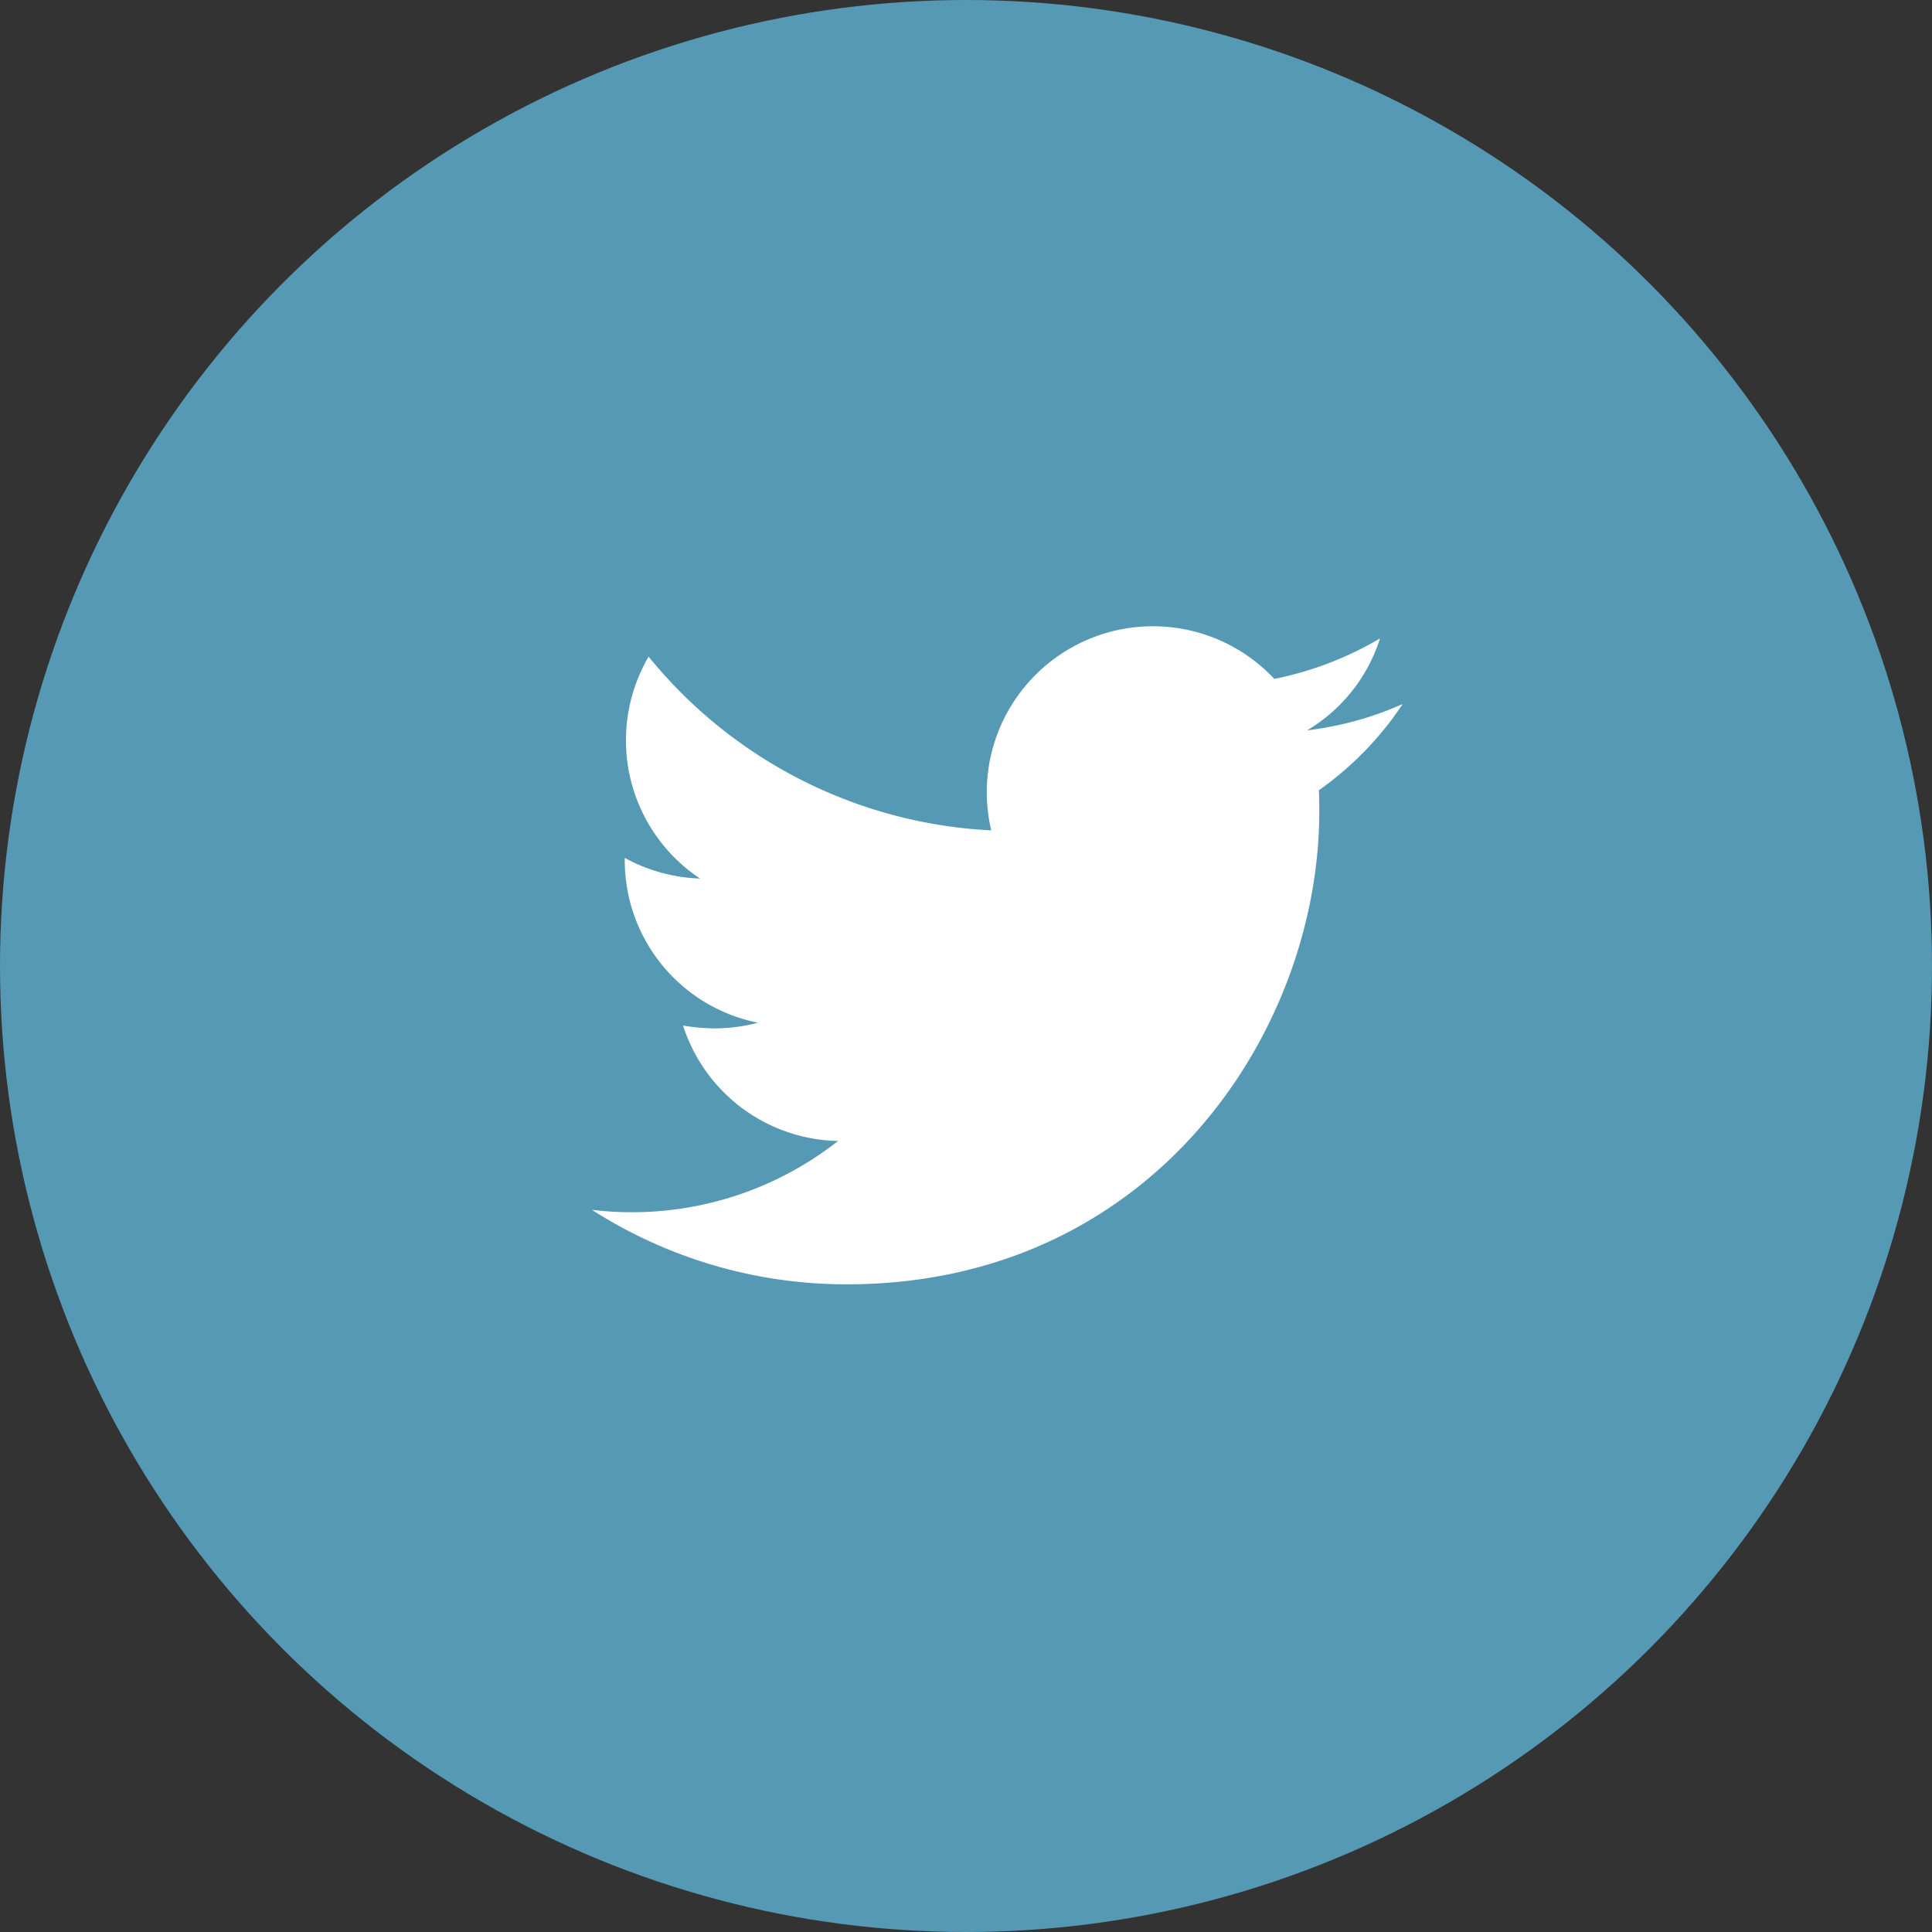 <svg xmlns="http://www.w3.org/2000/svg" width="73" height="73" viewBox="0 0 73 73">
  <rect x="0" y="0" width="73" height="73" fill="#333333" stroke="none"/>
  <g id="Group_433" data-name="Group 433" transform="translate(-1207 -3082)">
    <circle id="Ellipse_60" data-name="Ellipse 60" cx="36.5" cy="36.5" r="36.5" transform="translate(1207 3082)" fill="#5599b5"/>
    <path id="twitter_icon" data-name="twitter icon" d="M30.434,2.938a12.512,12.512,0,0,1-3.611.995A6.228,6.228,0,0,0,29.577.459a12.733,12.733,0,0,1-3.994,1.53A6.279,6.279,0,0,0,14.719,6.274a6.483,6.483,0,0,0,.168,1.438A17.809,17.809,0,0,1,1.942,1.148,6.269,6.269,0,0,0,3.886,9.533a6.372,6.372,0,0,1-2.846-.78v.077A6.259,6.259,0,0,0,6.074,14.98a6.523,6.523,0,0,1-1.653.214,7.5,7.5,0,0,1-1.178-.107A6.279,6.279,0,0,0,9.1,19.448a12.586,12.586,0,0,1-7.8,2.693A12.141,12.141,0,0,1-.2,22.05a17.828,17.828,0,0,0,9.625,2.815c11.553,0,17.857-9.564,17.857-17.857,0-.275,0-.536-.015-.811A12.337,12.337,0,0,0,30.434,2.938Z" transform="translate(1229.566 3105.663)" fill="#fff"/>
  </g>
</svg>
